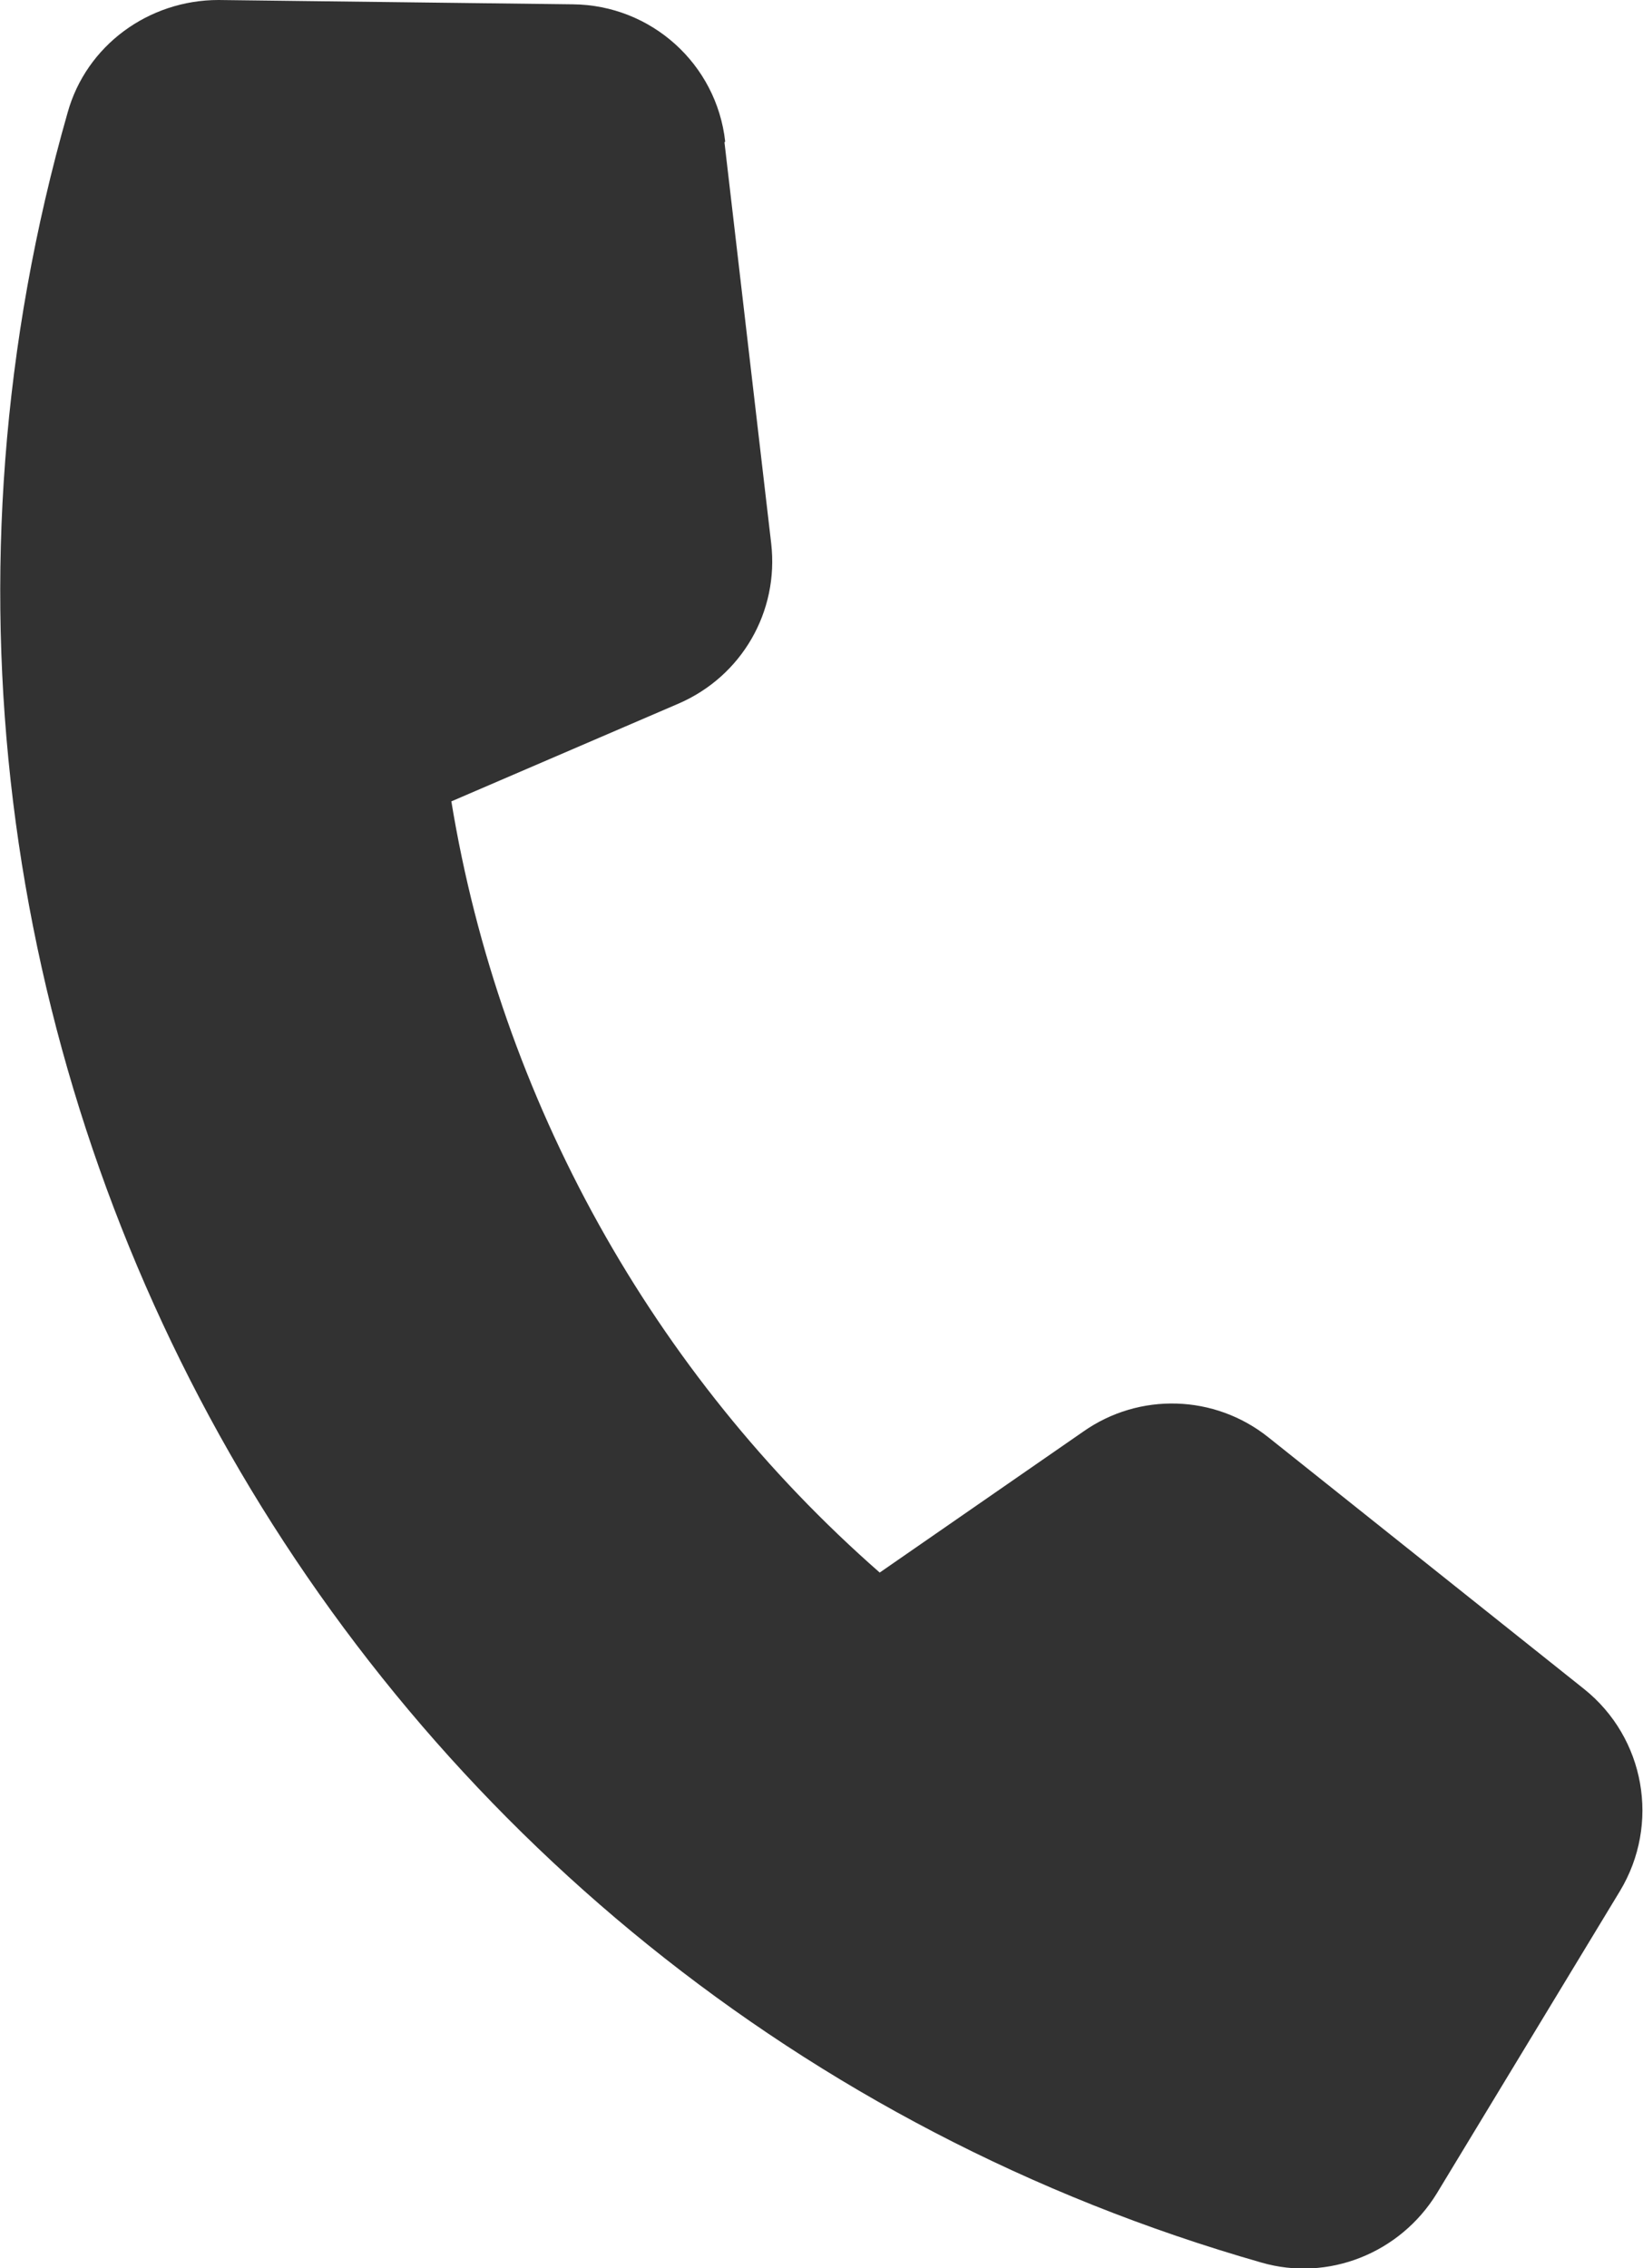 <?xml version="1.0" encoding="UTF-8"?>
<svg id="_レイヤー_2" data-name="レイヤー 2" xmlns="http://www.w3.org/2000/svg" viewBox="0 0 22.86 31.56">
  <defs>
    <style>
      .cls-1 {
        fill: #323232;
        stroke-width: 0px;
      }
    </style>
  </defs>
  <g id="_レイヤー_1-2" data-name="レイヤー 1">
    <path class="cls-1" d="M10.09,1.97c-.12-1.08-1.03-1.9-2.12-1.91L3.04,0c-.97,0-1.84.63-2.1,1.57-3.67,12.85,3.77,26.24,16.61,29.91.93.27,1.93-.13,2.44-.96l2.55-4.21c.56-.93.35-2.13-.5-2.81l-4.39-3.5c-.75-.6-1.8-.63-2.58-.08l-2.83,1.96c-3.16-2.77-5.28-6.58-5.96-10.73l3.16-1.36c.88-.38,1.4-1.28,1.29-2.23l-.65-5.58h0Z"/>
  </g>
</svg>